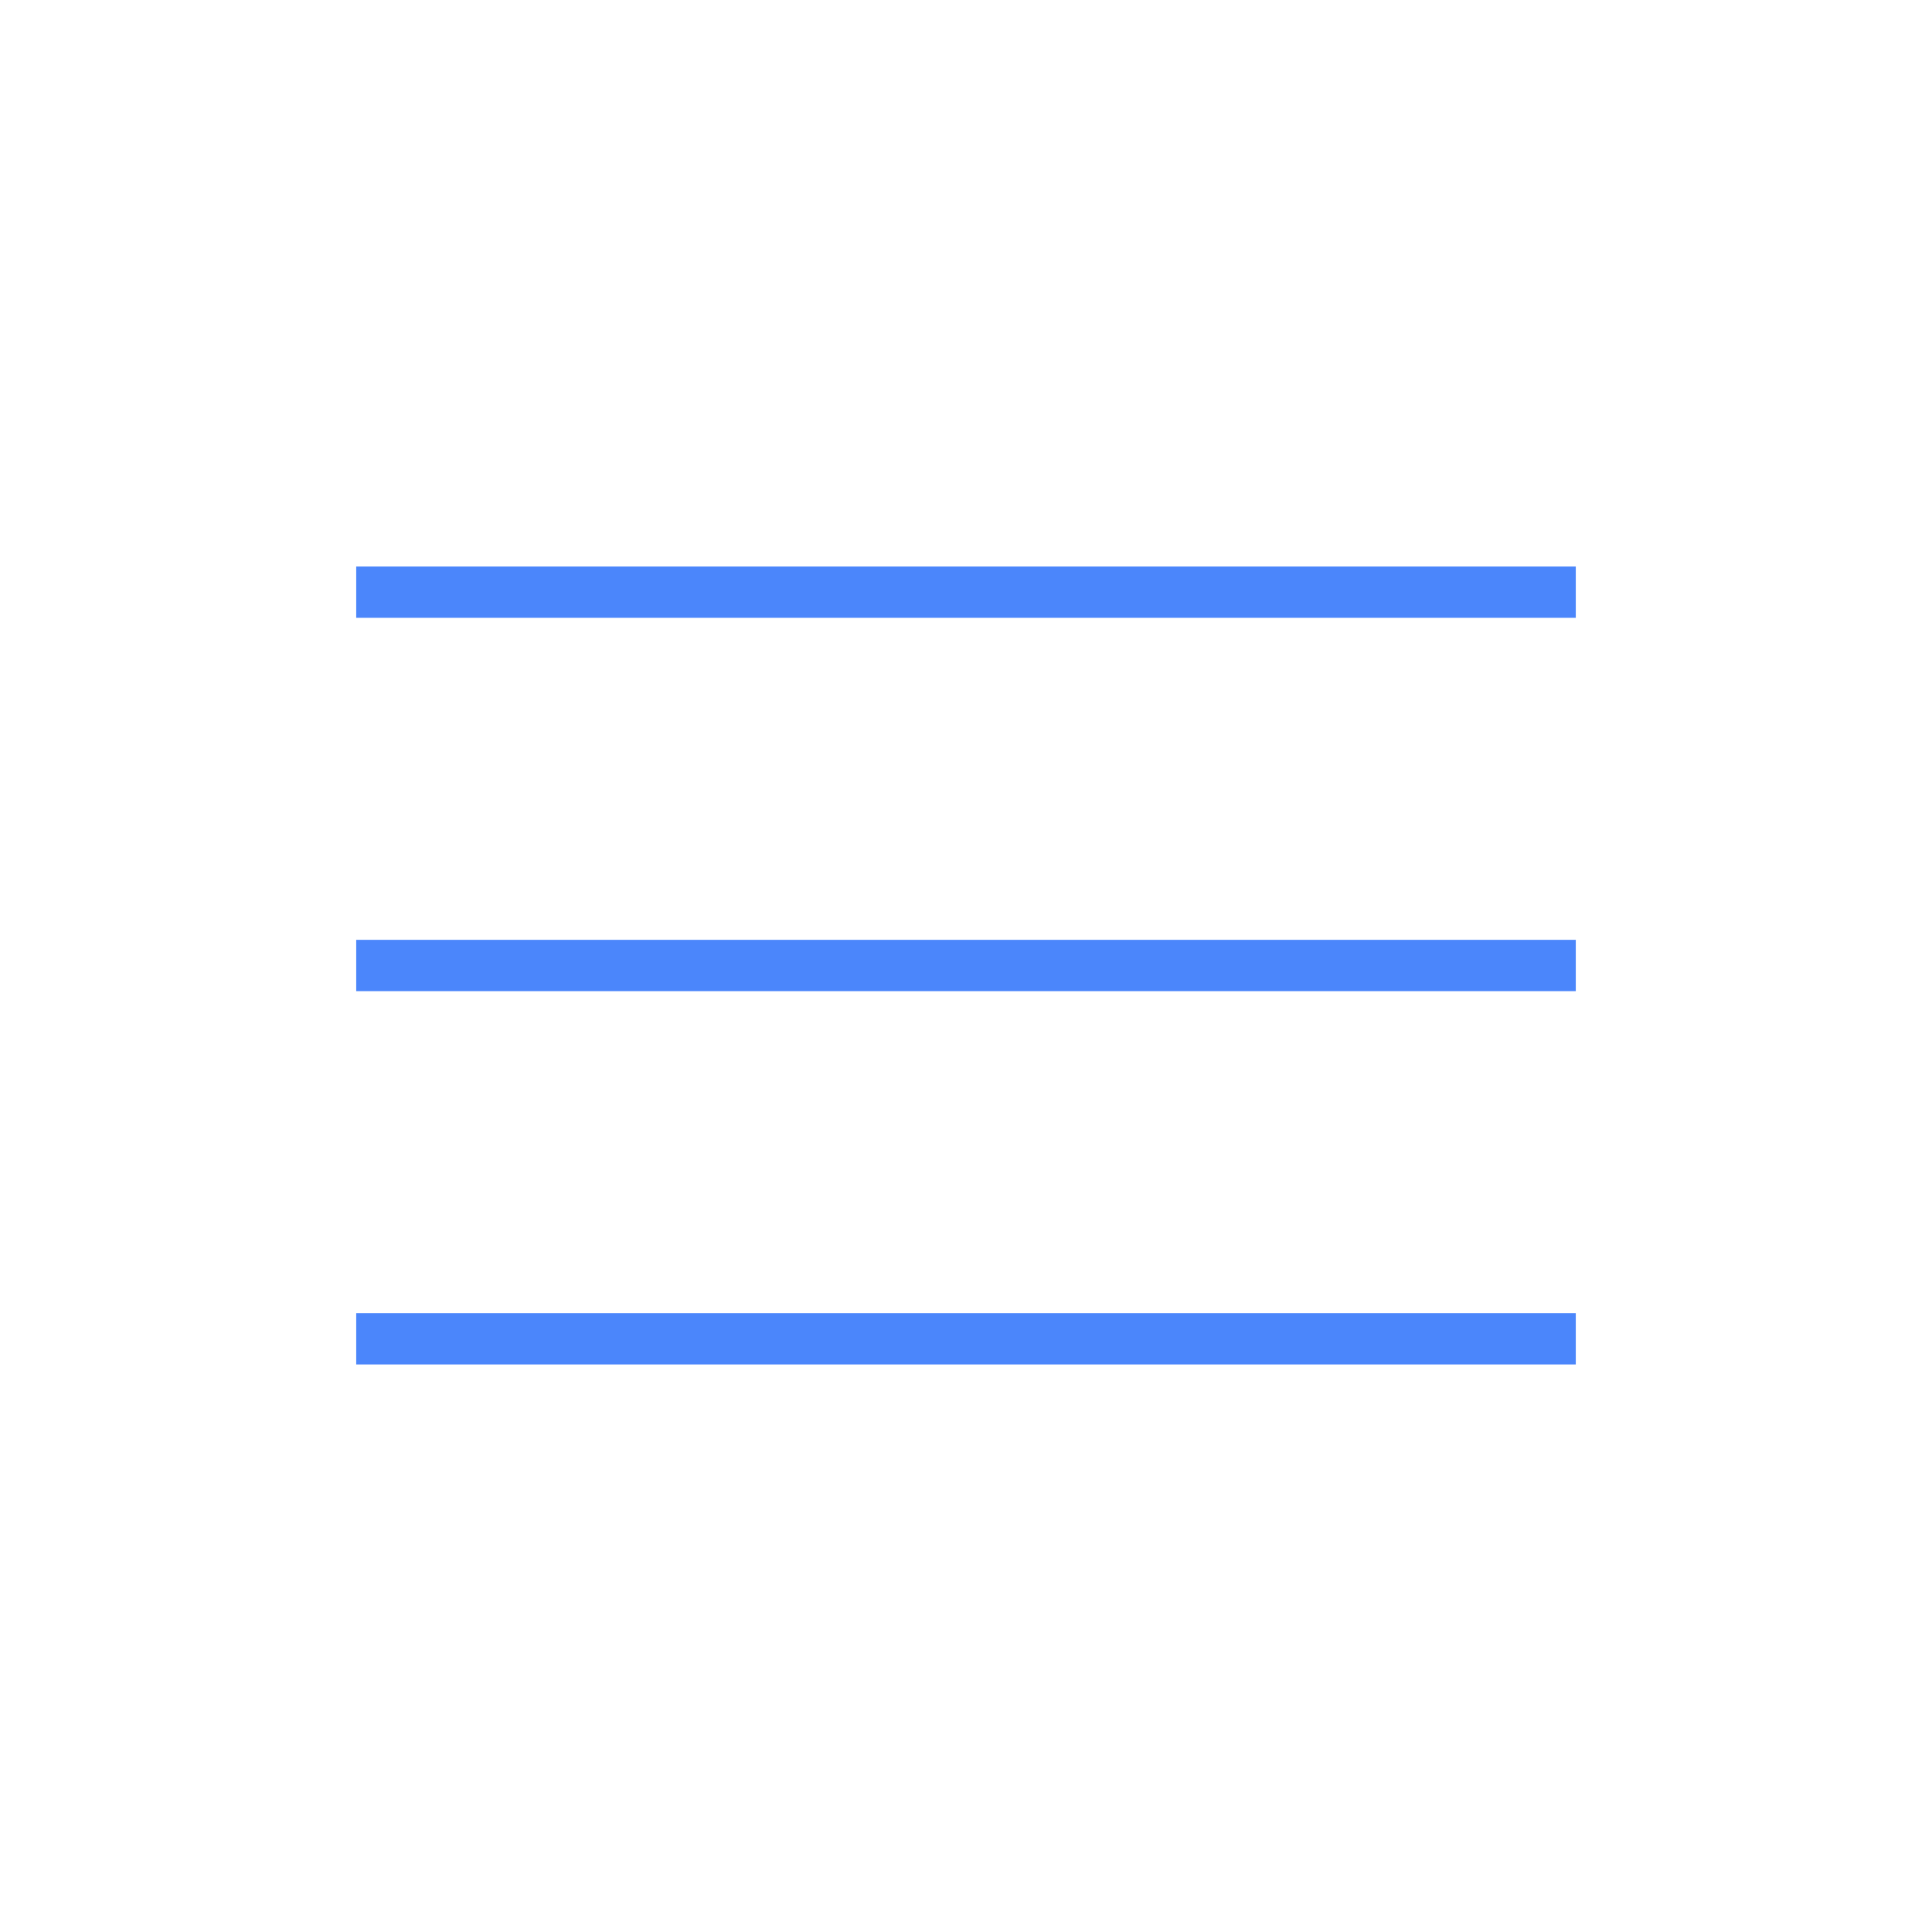 <svg xmlns="http://www.w3.org/2000/svg" height="24px" viewBox="0 -960 960 960" width="24px" fill="#4B86FB"><path d="M177-282v-25.5h606v25.5H177Zm0-185.5V-493h606v25.5H177Zm0-185.5v-25.5h606v25.5H177Z"/></svg>